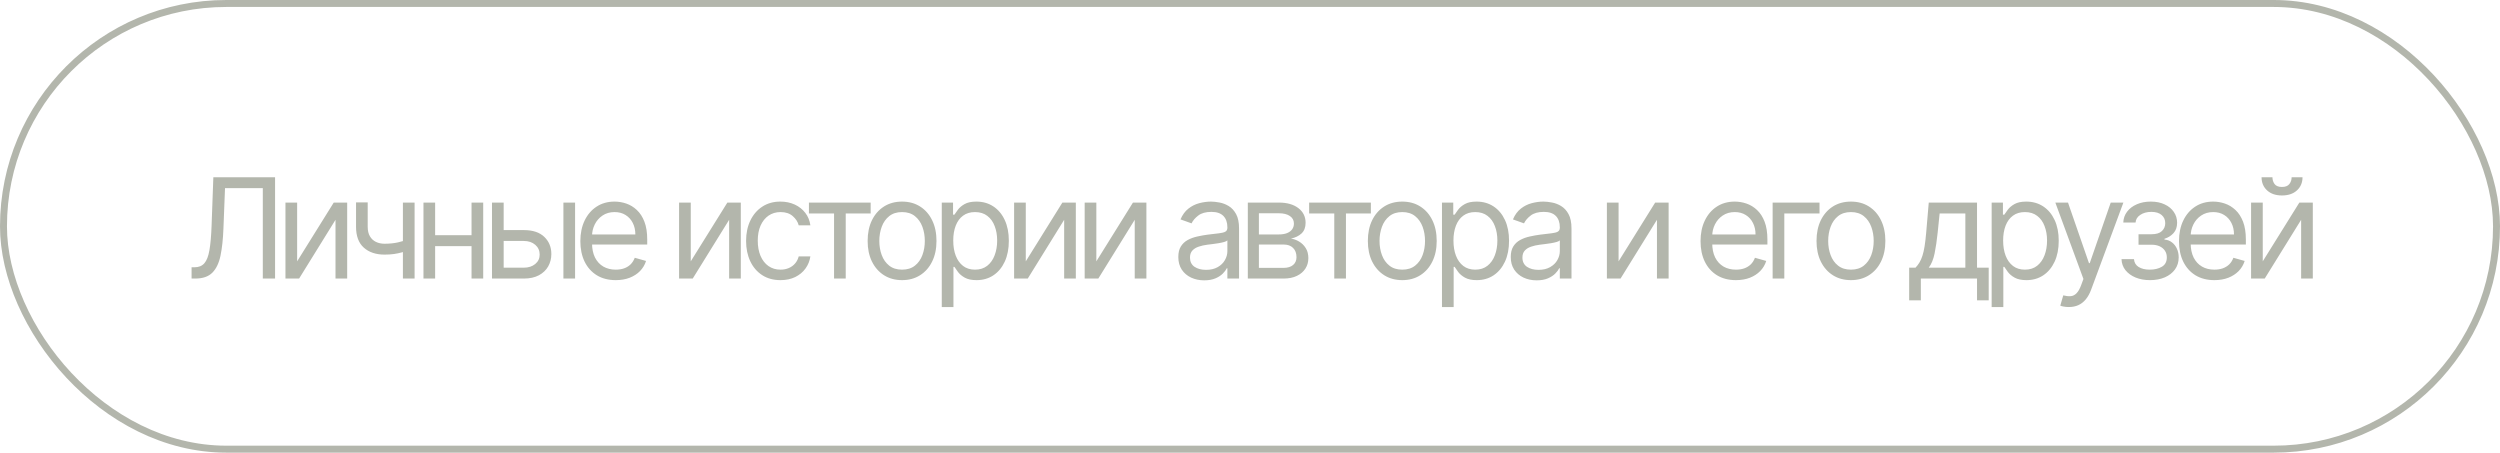 <?xml version="1.0" encoding="UTF-8"?> <svg xmlns="http://www.w3.org/2000/svg" width="359" height="65" viewBox="0 0 359 65" fill="none"><path opacity="0.34" d="M27.511 40V38.381H27.938C28.544 38.381 29.015 38.187 29.351 37.798C29.687 37.41 29.928 36.783 30.075 35.916C30.227 35.05 30.329 33.901 30.381 32.472L30.636 25.454H39.5V40H37.739V27.017H32.312L32.085 32.812C32.028 34.337 31.889 35.635 31.666 36.705C31.444 37.775 31.053 38.591 30.494 39.155C29.936 39.718 29.121 40 28.051 40H27.511ZM42.668 37.528L47.924 29.091H49.855V40H48.179V31.562L42.952 40H40.992V29.091H42.668V37.528ZM59.535 29.091V40H57.858V29.091H59.535ZM58.881 34.29V35.852C58.502 35.994 58.126 36.12 57.752 36.229C57.378 36.333 56.985 36.416 56.573 36.477C56.161 36.534 55.709 36.562 55.216 36.562C53.981 36.562 52.989 36.229 52.241 35.561C51.497 34.894 51.126 33.892 51.126 32.557V29.062H52.802V32.557C52.802 33.115 52.908 33.575 53.121 33.935C53.334 34.294 53.623 34.562 53.988 34.737C54.352 34.912 54.762 35 55.216 35C55.927 35 56.568 34.936 57.141 34.808C57.719 34.676 58.299 34.503 58.881 34.29ZM68.111 33.778V35.341H62.088V33.778H68.111ZM62.486 29.091V40H60.81V29.091H62.486ZM69.389 29.091V40H67.713V29.091H69.389ZM72.099 33.04H75.224C76.503 33.04 77.481 33.364 78.158 34.013C78.835 34.661 79.173 35.483 79.173 36.477C79.173 37.131 79.022 37.725 78.719 38.26C78.416 38.79 77.971 39.214 77.383 39.531C76.796 39.844 76.077 40 75.224 40H70.65V29.091H72.327V38.438H75.224C75.887 38.438 76.432 38.262 76.858 37.912C77.284 37.562 77.497 37.112 77.497 36.562C77.497 35.985 77.284 35.514 76.858 35.149C76.432 34.785 75.887 34.602 75.224 34.602H72.099V33.04ZM80.906 40V29.091H82.582V40H80.906ZM88.424 40.227C87.373 40.227 86.466 39.995 85.704 39.531C84.947 39.062 84.362 38.409 83.95 37.571C83.543 36.728 83.339 35.748 83.339 34.631C83.339 33.513 83.543 32.528 83.95 31.676C84.362 30.819 84.935 30.151 85.669 29.673C86.407 29.19 87.269 28.949 88.254 28.949C88.822 28.949 89.383 29.044 89.937 29.233C90.491 29.422 90.995 29.73 91.45 30.156C91.904 30.578 92.267 31.136 92.537 31.832C92.806 32.528 92.941 33.385 92.941 34.403V35.114H84.532V33.665H91.237C91.237 33.049 91.114 32.5 90.868 32.017C90.626 31.534 90.28 31.153 89.831 30.874C89.385 30.594 88.86 30.454 88.254 30.454C87.586 30.454 87.009 30.62 86.521 30.952C86.038 31.278 85.666 31.704 85.406 32.23C85.145 32.756 85.015 33.319 85.015 33.92V34.886C85.015 35.71 85.157 36.409 85.441 36.981C85.73 37.55 86.13 37.983 86.642 38.281C87.153 38.575 87.747 38.722 88.424 38.722C88.865 38.722 89.262 38.66 89.618 38.537C89.977 38.409 90.287 38.22 90.548 37.969C90.808 37.713 91.01 37.396 91.152 37.017L92.771 37.472C92.6 38.021 92.314 38.504 91.912 38.92C91.509 39.332 91.012 39.654 90.42 39.886C89.828 40.114 89.163 40.227 88.424 40.227ZM99.192 37.528L104.448 29.091H106.38V40H104.704V31.562L99.476 40H97.516V29.091H99.192V37.528ZM112.082 40.227C111.059 40.227 110.178 39.986 109.439 39.503C108.701 39.02 108.133 38.355 107.735 37.507C107.337 36.66 107.138 35.691 107.138 34.602C107.138 33.494 107.342 32.517 107.749 31.669C108.161 30.817 108.734 30.151 109.468 29.673C110.207 29.19 111.068 28.949 112.053 28.949C112.82 28.949 113.511 29.091 114.127 29.375C114.743 29.659 115.247 30.057 115.64 30.568C116.033 31.079 116.277 31.676 116.371 32.358H114.695C114.567 31.861 114.283 31.421 113.843 31.037C113.407 30.649 112.82 30.454 112.082 30.454C111.428 30.454 110.855 30.625 110.363 30.966C109.875 31.302 109.494 31.778 109.219 32.394C108.949 33.004 108.814 33.722 108.814 34.545C108.814 35.388 108.947 36.122 109.212 36.747C109.482 37.372 109.861 37.858 110.349 38.203C110.841 38.549 111.419 38.722 112.082 38.722C112.517 38.722 112.912 38.646 113.268 38.494C113.623 38.343 113.923 38.125 114.17 37.841C114.416 37.557 114.591 37.216 114.695 36.818H116.371C116.277 37.462 116.042 38.042 115.668 38.558C115.299 39.07 114.809 39.477 114.198 39.78C113.592 40.078 112.886 40.227 112.082 40.227ZM116.162 30.653V29.091H125.026V30.653H121.446V40H119.77V30.653H116.162ZM129.536 40.227C128.551 40.227 127.687 39.993 126.944 39.524C126.205 39.055 125.628 38.4 125.211 37.557C124.799 36.714 124.593 35.729 124.593 34.602C124.593 33.466 124.799 32.474 125.211 31.626C125.628 30.779 126.205 30.121 126.944 29.652C127.687 29.183 128.551 28.949 129.536 28.949C130.521 28.949 131.383 29.183 132.121 29.652C132.865 30.121 133.442 30.779 133.854 31.626C134.271 32.474 134.479 33.466 134.479 34.602C134.479 35.729 134.271 36.714 133.854 37.557C133.442 38.4 132.865 39.055 132.121 39.524C131.383 39.993 130.521 40.227 129.536 40.227ZM129.536 38.722C130.284 38.722 130.9 38.53 131.383 38.146C131.866 37.763 132.223 37.258 132.455 36.633C132.687 36.008 132.803 35.331 132.803 34.602C132.803 33.873 132.687 33.194 132.455 32.564C132.223 31.934 131.866 31.425 131.383 31.037C130.9 30.649 130.284 30.454 129.536 30.454C128.788 30.454 128.173 30.649 127.69 31.037C127.207 31.425 126.849 31.934 126.617 32.564C126.385 33.194 126.269 33.873 126.269 34.602C126.269 35.331 126.385 36.008 126.617 36.633C126.849 37.258 127.207 37.763 127.69 38.146C128.173 38.53 128.788 38.722 129.536 38.722ZM135.238 44.091V29.091H136.857V30.824H137.056C137.179 30.634 137.35 30.393 137.568 30.099C137.79 29.801 138.107 29.536 138.519 29.304C138.936 29.067 139.499 28.949 140.21 28.949C141.128 28.949 141.938 29.178 142.639 29.638C143.339 30.097 143.886 30.748 144.279 31.591C144.672 32.434 144.869 33.428 144.869 34.574C144.869 35.729 144.672 36.731 144.279 37.578C143.886 38.421 143.342 39.074 142.646 39.538C141.95 39.998 141.147 40.227 140.238 40.227C139.537 40.227 138.976 40.111 138.555 39.879C138.133 39.642 137.809 39.375 137.582 39.077C137.354 38.774 137.179 38.523 137.056 38.324H136.914V44.091H135.238ZM136.886 34.545C136.886 35.369 137.006 36.096 137.248 36.726C137.489 37.351 137.842 37.841 138.306 38.196C138.77 38.546 139.338 38.722 140.011 38.722C140.711 38.722 141.296 38.537 141.765 38.168C142.238 37.794 142.594 37.292 142.83 36.662C143.072 36.028 143.193 35.322 143.193 34.545C143.193 33.778 143.074 33.087 142.837 32.472C142.605 31.851 142.253 31.361 141.779 31.001C141.31 30.637 140.721 30.454 140.011 30.454C139.329 30.454 138.756 30.627 138.292 30.973C137.828 31.314 137.478 31.792 137.241 32.408C137.004 33.019 136.886 33.731 136.886 34.545ZM147.302 37.528L152.557 29.091H154.489V40H152.813V31.562L147.586 40H145.625V29.091H147.302V37.528ZM157.435 37.528L162.691 29.091H164.623V40H162.947V31.562L157.719 40H155.759V29.091H157.435V37.528ZM172.928 40.256C172.237 40.256 171.609 40.126 171.046 39.865C170.482 39.6 170.035 39.219 169.703 38.722C169.372 38.22 169.206 37.614 169.206 36.903C169.206 36.278 169.329 35.772 169.576 35.383C169.822 34.99 170.151 34.683 170.563 34.46C170.975 34.238 171.429 34.072 171.926 33.963C172.428 33.849 172.933 33.76 173.439 33.693C174.102 33.608 174.64 33.544 175.051 33.501C175.468 33.454 175.771 33.376 175.961 33.267C176.155 33.158 176.252 32.969 176.252 32.699V32.642C176.252 31.941 176.06 31.397 175.676 31.009C175.298 30.62 174.722 30.426 173.951 30.426C173.15 30.426 172.523 30.601 172.069 30.952C171.614 31.302 171.294 31.676 171.11 32.074L169.519 31.506C169.803 30.843 170.182 30.327 170.655 29.957C171.133 29.583 171.654 29.323 172.218 29.176C172.786 29.025 173.345 28.949 173.894 28.949C174.244 28.949 174.647 28.991 175.101 29.077C175.56 29.157 176.003 29.325 176.429 29.581C176.86 29.837 177.218 30.223 177.502 30.739C177.786 31.255 177.928 31.946 177.928 32.812V40H176.252V38.523H176.167C176.053 38.76 175.864 39.013 175.598 39.283C175.333 39.553 174.98 39.782 174.54 39.972C174.1 40.161 173.562 40.256 172.928 40.256ZM173.184 38.75C173.846 38.75 174.405 38.62 174.86 38.359C175.319 38.099 175.665 37.763 175.897 37.351C176.133 36.939 176.252 36.506 176.252 36.051V34.517C176.181 34.602 176.025 34.68 175.783 34.751C175.546 34.818 175.272 34.877 174.959 34.929C174.651 34.976 174.351 35.019 174.057 35.057C173.768 35.09 173.534 35.118 173.354 35.142C172.918 35.199 172.511 35.291 172.132 35.419C171.758 35.542 171.455 35.729 171.223 35.98C170.996 36.226 170.882 36.562 170.882 36.989C170.882 37.571 171.098 38.011 171.529 38.31C171.964 38.603 172.516 38.75 173.184 38.75ZM179.187 40V29.091H183.647C184.822 29.091 185.754 29.356 186.446 29.886C187.137 30.417 187.483 31.117 187.483 31.989C187.483 32.651 187.286 33.165 186.893 33.53C186.5 33.89 185.996 34.133 185.38 34.261C185.783 34.318 186.173 34.46 186.552 34.688C186.936 34.915 187.253 35.227 187.504 35.625C187.755 36.018 187.88 36.501 187.88 37.074C187.88 37.633 187.738 38.132 187.454 38.572C187.17 39.013 186.763 39.361 186.233 39.617C185.702 39.872 185.068 40 184.329 40H179.187ZM180.778 38.466H184.329C184.907 38.466 185.359 38.329 185.686 38.054C186.012 37.779 186.176 37.405 186.176 36.932C186.176 36.368 186.012 35.926 185.686 35.604C185.359 35.277 184.907 35.114 184.329 35.114H180.778V38.466ZM180.778 33.665H183.647C184.097 33.665 184.483 33.603 184.805 33.48C185.127 33.352 185.373 33.172 185.544 32.94C185.719 32.704 185.807 32.424 185.807 32.102C185.807 31.643 185.615 31.283 185.231 31.023C184.848 30.758 184.32 30.625 183.647 30.625H180.778V33.665ZM187.993 30.653V29.091H196.856V30.653H193.277V40H191.601V30.653H187.993ZM201.367 40.227C200.382 40.227 199.518 39.993 198.774 39.524C198.036 39.055 197.458 38.4 197.041 37.557C196.629 36.714 196.424 35.729 196.424 34.602C196.424 33.466 196.629 32.474 197.041 31.626C197.458 30.779 198.036 30.121 198.774 29.652C199.518 29.183 200.382 28.949 201.367 28.949C202.352 28.949 203.213 29.183 203.952 29.652C204.695 30.121 205.273 30.779 205.685 31.626C206.102 32.474 206.31 33.466 206.31 34.602C206.31 35.729 206.102 36.714 205.685 37.557C205.273 38.4 204.695 39.055 203.952 39.524C203.213 39.993 202.352 40.227 201.367 40.227ZM201.367 38.722C202.115 38.722 202.73 38.53 203.213 38.146C203.696 37.763 204.054 37.258 204.286 36.633C204.518 36.008 204.634 35.331 204.634 34.602C204.634 33.873 204.518 33.194 204.286 32.564C204.054 31.934 203.696 31.425 203.213 31.037C202.73 30.649 202.115 30.454 201.367 30.454C200.619 30.454 200.003 30.649 199.52 31.037C199.037 31.425 198.68 31.934 198.448 32.564C198.216 33.194 198.1 33.873 198.1 34.602C198.1 35.331 198.216 36.008 198.448 36.633C198.68 37.258 199.037 37.763 199.52 38.146C200.003 38.53 200.619 38.722 201.367 38.722ZM207.068 44.091V29.091H208.688V30.824H208.887C209.01 30.634 209.18 30.393 209.398 30.099C209.621 29.801 209.938 29.536 210.35 29.304C210.766 29.067 211.33 28.949 212.04 28.949C212.959 28.949 213.768 29.178 214.469 29.638C215.17 30.097 215.717 30.748 216.11 31.591C216.503 32.434 216.699 33.428 216.699 34.574C216.699 35.729 216.503 36.731 216.11 37.578C215.717 38.421 215.172 39.074 214.476 39.538C213.78 39.998 212.978 40.227 212.068 40.227C211.368 40.227 210.807 40.111 210.385 39.879C209.964 39.642 209.639 39.375 209.412 39.077C209.185 38.774 209.01 38.523 208.887 38.324H208.745V44.091H207.068ZM208.716 34.545C208.716 35.369 208.837 36.096 209.078 36.726C209.32 37.351 209.673 37.841 210.137 38.196C210.601 38.546 211.169 38.722 211.841 38.722C212.542 38.722 213.127 38.537 213.595 38.168C214.069 37.794 214.424 37.292 214.661 36.662C214.902 36.028 215.023 35.322 215.023 34.545C215.023 33.778 214.905 33.087 214.668 32.472C214.436 31.851 214.083 31.361 213.61 31.001C213.141 30.637 212.551 30.454 211.841 30.454C211.159 30.454 210.586 30.627 210.122 30.973C209.658 31.314 209.308 31.792 209.071 32.408C208.835 33.019 208.716 33.731 208.716 34.545ZM220.666 40.256C219.975 40.256 219.348 40.126 218.784 39.865C218.221 39.6 217.773 39.219 217.442 38.722C217.11 38.22 216.945 37.614 216.945 36.903C216.945 36.278 217.068 35.772 217.314 35.383C217.56 34.99 217.889 34.683 218.301 34.46C218.713 34.238 219.168 34.072 219.665 33.963C220.167 33.849 220.671 33.76 221.178 33.693C221.84 33.608 222.378 33.544 222.79 33.501C223.206 33.454 223.509 33.376 223.699 33.267C223.893 33.158 223.99 32.969 223.99 32.699V32.642C223.99 31.941 223.798 31.397 223.415 31.009C223.036 30.62 222.461 30.426 221.689 30.426C220.889 30.426 220.261 30.601 219.807 30.952C219.352 31.302 219.033 31.676 218.848 32.074L217.257 31.506C217.541 30.843 217.92 30.327 218.393 29.957C218.872 29.583 219.393 29.323 219.956 29.176C220.524 29.025 221.083 28.949 221.632 28.949C221.982 28.949 222.385 28.991 222.839 29.077C223.299 29.157 223.741 29.325 224.168 29.581C224.598 29.837 224.956 30.223 225.24 30.739C225.524 31.255 225.666 31.946 225.666 32.812V40H223.99V38.523H223.905C223.791 38.76 223.602 39.013 223.337 39.283C223.071 39.553 222.719 39.782 222.278 39.972C221.838 40.161 221.301 40.256 220.666 40.256ZM220.922 38.75C221.585 38.75 222.143 38.62 222.598 38.359C223.057 38.099 223.403 37.763 223.635 37.351C223.872 36.939 223.99 36.506 223.99 36.051V34.517C223.919 34.602 223.763 34.68 223.521 34.751C223.285 34.818 223.01 34.877 222.697 34.929C222.39 34.976 222.089 35.019 221.795 35.057C221.507 35.09 221.272 35.118 221.092 35.142C220.657 35.199 220.25 35.291 219.871 35.419C219.497 35.542 219.194 35.729 218.962 35.98C218.734 36.226 218.621 36.562 218.621 36.989C218.621 37.571 218.836 38.011 219.267 38.31C219.703 38.603 220.254 38.75 220.922 38.75ZM232.427 37.528L237.682 29.091H239.614V40H237.938V31.562L232.711 40H230.75V29.091H232.427V37.528ZM249.283 40.227C248.232 40.227 247.325 39.995 246.563 39.531C245.805 39.062 245.22 38.409 244.809 37.571C244.401 36.728 244.198 35.748 244.198 34.631C244.198 33.513 244.401 32.528 244.809 31.676C245.22 30.819 245.793 30.151 246.527 29.673C247.266 29.19 248.128 28.949 249.113 28.949C249.681 28.949 250.242 29.044 250.796 29.233C251.35 29.422 251.854 29.73 252.309 30.156C252.763 30.578 253.125 31.136 253.395 31.832C253.665 32.528 253.8 33.385 253.8 34.403V35.114H245.391V33.665H252.095C252.095 33.049 251.972 32.5 251.726 32.017C251.485 31.534 251.139 31.153 250.689 30.874C250.244 30.594 249.719 30.454 249.113 30.454C248.445 30.454 247.867 30.62 247.38 30.952C246.897 31.278 246.525 31.704 246.264 32.23C246.004 32.756 245.874 33.319 245.874 33.92V34.886C245.874 35.71 246.016 36.409 246.3 36.981C246.589 37.55 246.989 37.983 247.5 38.281C248.012 38.575 248.606 38.722 249.283 38.722C249.723 38.722 250.121 38.66 250.476 38.537C250.836 38.409 251.146 38.22 251.407 37.969C251.667 37.713 251.868 37.396 252.01 37.017L253.63 37.472C253.459 38.021 253.173 38.504 252.77 38.92C252.368 39.332 251.871 39.654 251.279 39.886C250.687 40.114 250.022 40.227 249.283 40.227ZM261.283 29.091V30.653H256.226V40H254.55V29.091H261.283ZM265.795 40.227C264.81 40.227 263.946 39.993 263.202 39.524C262.464 39.055 261.886 38.4 261.47 37.557C261.058 36.714 260.852 35.729 260.852 34.602C260.852 33.466 261.058 32.474 261.47 31.626C261.886 30.779 262.464 30.121 263.202 29.652C263.946 29.183 264.81 28.949 265.795 28.949C266.78 28.949 267.641 29.183 268.38 29.652C269.123 30.121 269.701 30.779 270.113 31.626C270.53 32.474 270.738 33.466 270.738 34.602C270.738 35.729 270.53 36.714 270.113 37.557C269.701 38.4 269.123 39.055 268.38 39.524C267.641 39.993 266.78 40.227 265.795 40.227ZM265.795 38.722C266.543 38.722 267.158 38.53 267.641 38.146C268.124 37.763 268.482 37.258 268.714 36.633C268.946 36.008 269.062 35.331 269.062 34.602C269.062 33.873 268.946 33.194 268.714 32.564C268.482 31.934 268.124 31.425 267.641 31.037C267.158 30.649 266.543 30.454 265.795 30.454C265.047 30.454 264.431 30.649 263.948 31.037C263.465 31.425 263.108 31.934 262.876 32.564C262.644 33.194 262.528 33.873 262.528 34.602C262.528 35.331 262.644 36.008 262.876 36.633C263.108 37.258 263.465 37.763 263.948 38.146C264.431 38.53 265.047 38.722 265.795 38.722ZM274.157 43.125V38.438H275.066C275.288 38.206 275.48 37.955 275.641 37.685C275.802 37.415 275.942 37.095 276.06 36.726C276.183 36.352 276.288 35.897 276.373 35.362C276.458 34.822 276.534 34.171 276.6 33.409L276.969 29.091H283.901V38.438H285.577V43.125H283.901V40H275.833V43.125H274.157ZM276.969 38.438H282.225V30.653H278.532L278.248 33.409C278.129 34.55 277.983 35.547 277.807 36.399C277.632 37.251 277.353 37.931 276.969 38.438ZM286.002 44.091V29.091H287.621V30.824H287.82C287.943 30.634 288.114 30.393 288.332 30.099C288.554 29.801 288.871 29.536 289.283 29.304C289.7 29.067 290.263 28.949 290.974 28.949C291.892 28.949 292.702 29.178 293.403 29.638C294.103 30.097 294.65 30.748 295.043 31.591C295.436 32.434 295.633 33.428 295.633 34.574C295.633 35.729 295.436 36.731 295.043 37.578C294.65 38.421 294.106 39.074 293.41 39.538C292.714 39.998 291.911 40.227 291.002 40.227C290.301 40.227 289.74 40.111 289.319 39.879C288.897 39.642 288.573 39.375 288.346 39.077C288.119 38.774 287.943 38.523 287.82 38.324H287.678V44.091H286.002ZM287.65 34.545C287.65 35.369 287.771 36.096 288.012 36.726C288.253 37.351 288.606 37.841 289.07 38.196C289.534 38.546 290.102 38.722 290.775 38.722C291.476 38.722 292.06 38.537 292.529 38.168C293.003 37.794 293.358 37.292 293.594 36.662C293.836 36.028 293.957 35.322 293.957 34.545C293.957 33.778 293.838 33.087 293.601 32.472C293.369 31.851 293.017 31.361 292.543 31.001C292.074 30.637 291.485 30.454 290.775 30.454C290.093 30.454 289.52 30.627 289.056 30.973C288.592 31.314 288.242 31.792 288.005 32.408C287.768 33.019 287.65 33.731 287.65 34.545ZM297.078 44.091C296.794 44.091 296.541 44.067 296.319 44.02C296.096 43.977 295.942 43.935 295.857 43.892L296.283 42.415C296.69 42.519 297.05 42.557 297.363 42.528C297.675 42.5 297.952 42.36 298.194 42.109C298.44 41.863 298.665 41.463 298.868 40.909L299.181 40.057L295.147 29.091H296.965L299.976 37.784H300.09L303.101 29.091H304.919L300.289 41.591C300.08 42.154 299.822 42.621 299.515 42.99C299.207 43.364 298.849 43.641 298.442 43.821C298.04 44.001 297.585 44.091 297.078 44.091ZM304.65 37.216H306.44C306.478 37.708 306.7 38.082 307.107 38.338C307.519 38.594 308.054 38.722 308.712 38.722C309.385 38.722 309.96 38.584 310.438 38.31C310.917 38.03 311.156 37.581 311.156 36.96C311.156 36.596 311.066 36.278 310.886 36.008C310.706 35.734 310.452 35.521 310.126 35.369C309.799 35.218 309.413 35.142 308.968 35.142H307.093V33.636H308.968C309.636 33.636 310.128 33.485 310.445 33.182C310.767 32.879 310.928 32.5 310.928 32.045C310.928 31.558 310.756 31.167 310.41 30.874C310.064 30.575 309.574 30.426 308.94 30.426C308.301 30.426 307.768 30.57 307.342 30.859C306.916 31.143 306.691 31.51 306.667 31.96H304.906C304.925 31.373 305.104 30.855 305.445 30.405C305.786 29.95 306.25 29.595 306.837 29.34C307.425 29.079 308.097 28.949 308.854 28.949C309.622 28.949 310.287 29.084 310.85 29.354C311.418 29.619 311.856 29.981 312.164 30.44C312.477 30.895 312.633 31.411 312.633 31.989C312.633 32.604 312.46 33.101 312.114 33.48C311.769 33.859 311.336 34.129 310.815 34.29V34.403C311.227 34.432 311.584 34.564 311.887 34.801C312.195 35.033 312.434 35.339 312.604 35.717C312.775 36.091 312.86 36.506 312.86 36.96C312.86 37.623 312.683 38.201 312.327 38.693C311.972 39.181 311.485 39.56 310.864 39.83C310.244 40.095 309.536 40.227 308.741 40.227C307.969 40.227 307.278 40.102 306.667 39.851C306.056 39.595 305.571 39.242 305.211 38.793C304.856 38.338 304.669 37.812 304.65 37.216ZM317.988 40.227C316.937 40.227 316.031 39.995 315.268 39.531C314.511 39.062 313.926 38.409 313.514 37.571C313.107 36.728 312.903 35.748 312.903 34.631C312.903 33.513 313.107 32.528 313.514 31.676C313.926 30.819 314.499 30.151 315.233 29.673C315.971 29.19 316.833 28.949 317.818 28.949C318.386 28.949 318.947 29.044 319.501 29.233C320.055 29.422 320.559 29.73 321.014 30.156C321.469 30.578 321.831 31.136 322.101 31.832C322.371 32.528 322.505 33.385 322.505 34.403V35.114H314.096V33.665H320.801C320.801 33.049 320.678 32.5 320.432 32.017C320.19 31.534 319.844 31.153 319.395 30.874C318.95 30.594 318.424 30.454 317.818 30.454C317.15 30.454 316.573 30.62 316.085 30.952C315.602 31.278 315.23 31.704 314.97 32.23C314.71 32.756 314.579 33.319 314.579 33.92V34.886C314.579 35.71 314.721 36.409 315.005 36.981C315.294 37.55 315.694 37.983 316.206 38.281C316.717 38.575 317.311 38.722 317.988 38.722C318.429 38.722 318.826 38.66 319.182 38.537C319.541 38.409 319.852 38.22 320.112 37.969C320.372 37.713 320.574 37.396 320.716 37.017L322.335 37.472C322.165 38.021 321.878 38.504 321.476 38.92C321.073 39.332 320.576 39.654 319.984 39.886C319.392 40.114 318.727 40.227 317.988 40.227ZM324.931 37.528L330.187 29.091H332.119V40H330.443V31.562L325.215 40H323.255V29.091H324.931V37.528ZM329.079 25.454H330.642C330.642 26.222 330.376 26.849 329.846 27.337C329.316 27.824 328.596 28.068 327.687 28.068C326.792 28.068 326.08 27.824 325.549 27.337C325.024 26.849 324.761 26.222 324.761 25.454H326.323C326.323 25.824 326.425 26.148 326.629 26.428C326.837 26.707 327.19 26.847 327.687 26.847C328.184 26.847 328.539 26.707 328.752 26.428C328.97 26.148 329.079 25.824 329.079 25.454Z" fill="#212A0D"></path><rect opacity="0.34" x="0.5" y="0.5" width="358" height="64" rx="32" stroke="#212A0D"></rect></svg> 